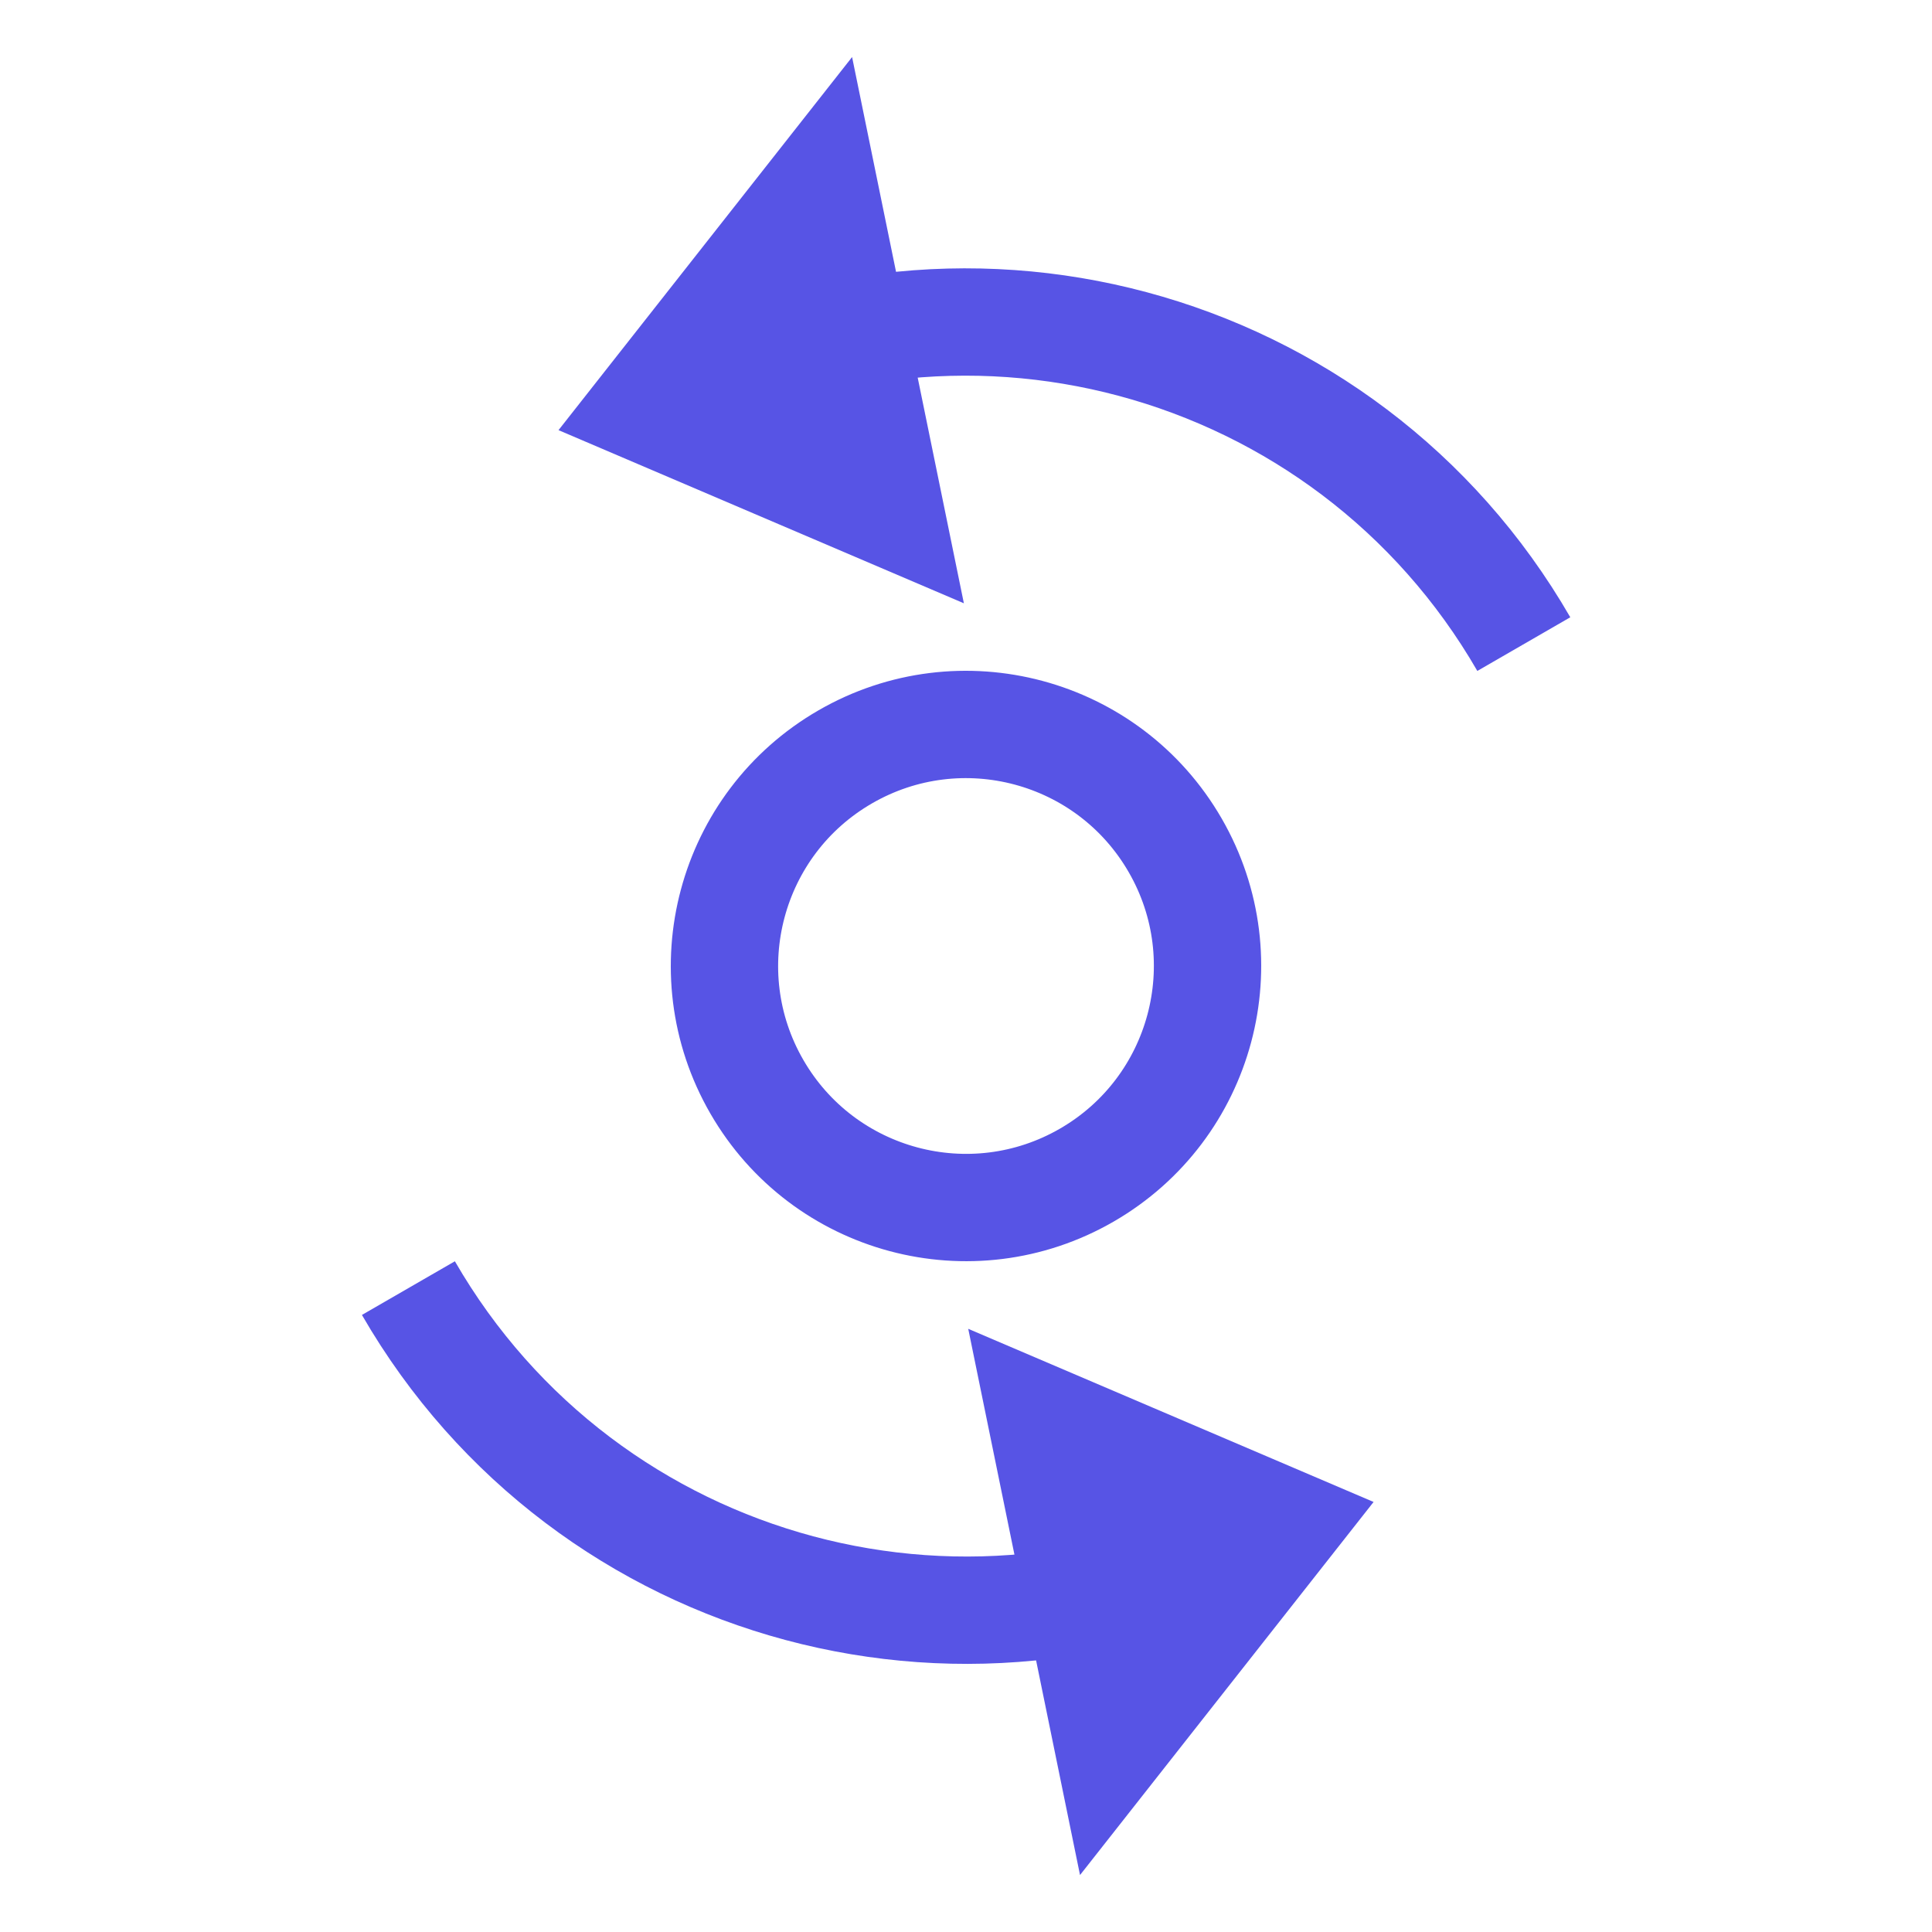 <svg width="18" height="18" viewBox="0 0 18 18" fill="none" xmlns="http://www.w3.org/2000/svg">
<g clipPath="url(#clip0_10540_52812)">
<circle cx="9" cy="9" r="2.25" transform="rotate(-30 9 9)" stroke="#5754E5" strokeWidth="1.5"/>
<path d="M14.197 6.001C12.54 3.131 8.871 2.148 6.001 3.805M12.001 14.197C9.131 15.854 5.462 14.871 3.805 12.001" stroke="#5754E5" strokeWidth="1.5" strokeLinecap="round" strokeLinejoin="round"/>
<path d="M6 3.804L7.665 1.688L8.299 4.786L6 3.804Z" fill="#5754E5" stroke="#5754E5" strokeWidth="1.5" strokeLinecap="round" strokeLinejoin="round"/>
<path d="M12.001 14.197L9.702 13.215L10.336 16.313L12.001 14.197Z" fill="#5754E5" stroke="#5754E5" strokeWidth="1.5" strokeLinecap="round" strokeLinejoin="round"/>
</g>
<defs>
<clipPath id="clip0_10540_52812">
<rect width="18" height="18" fill="white"/>
</clipPath>
</defs>
</svg>
